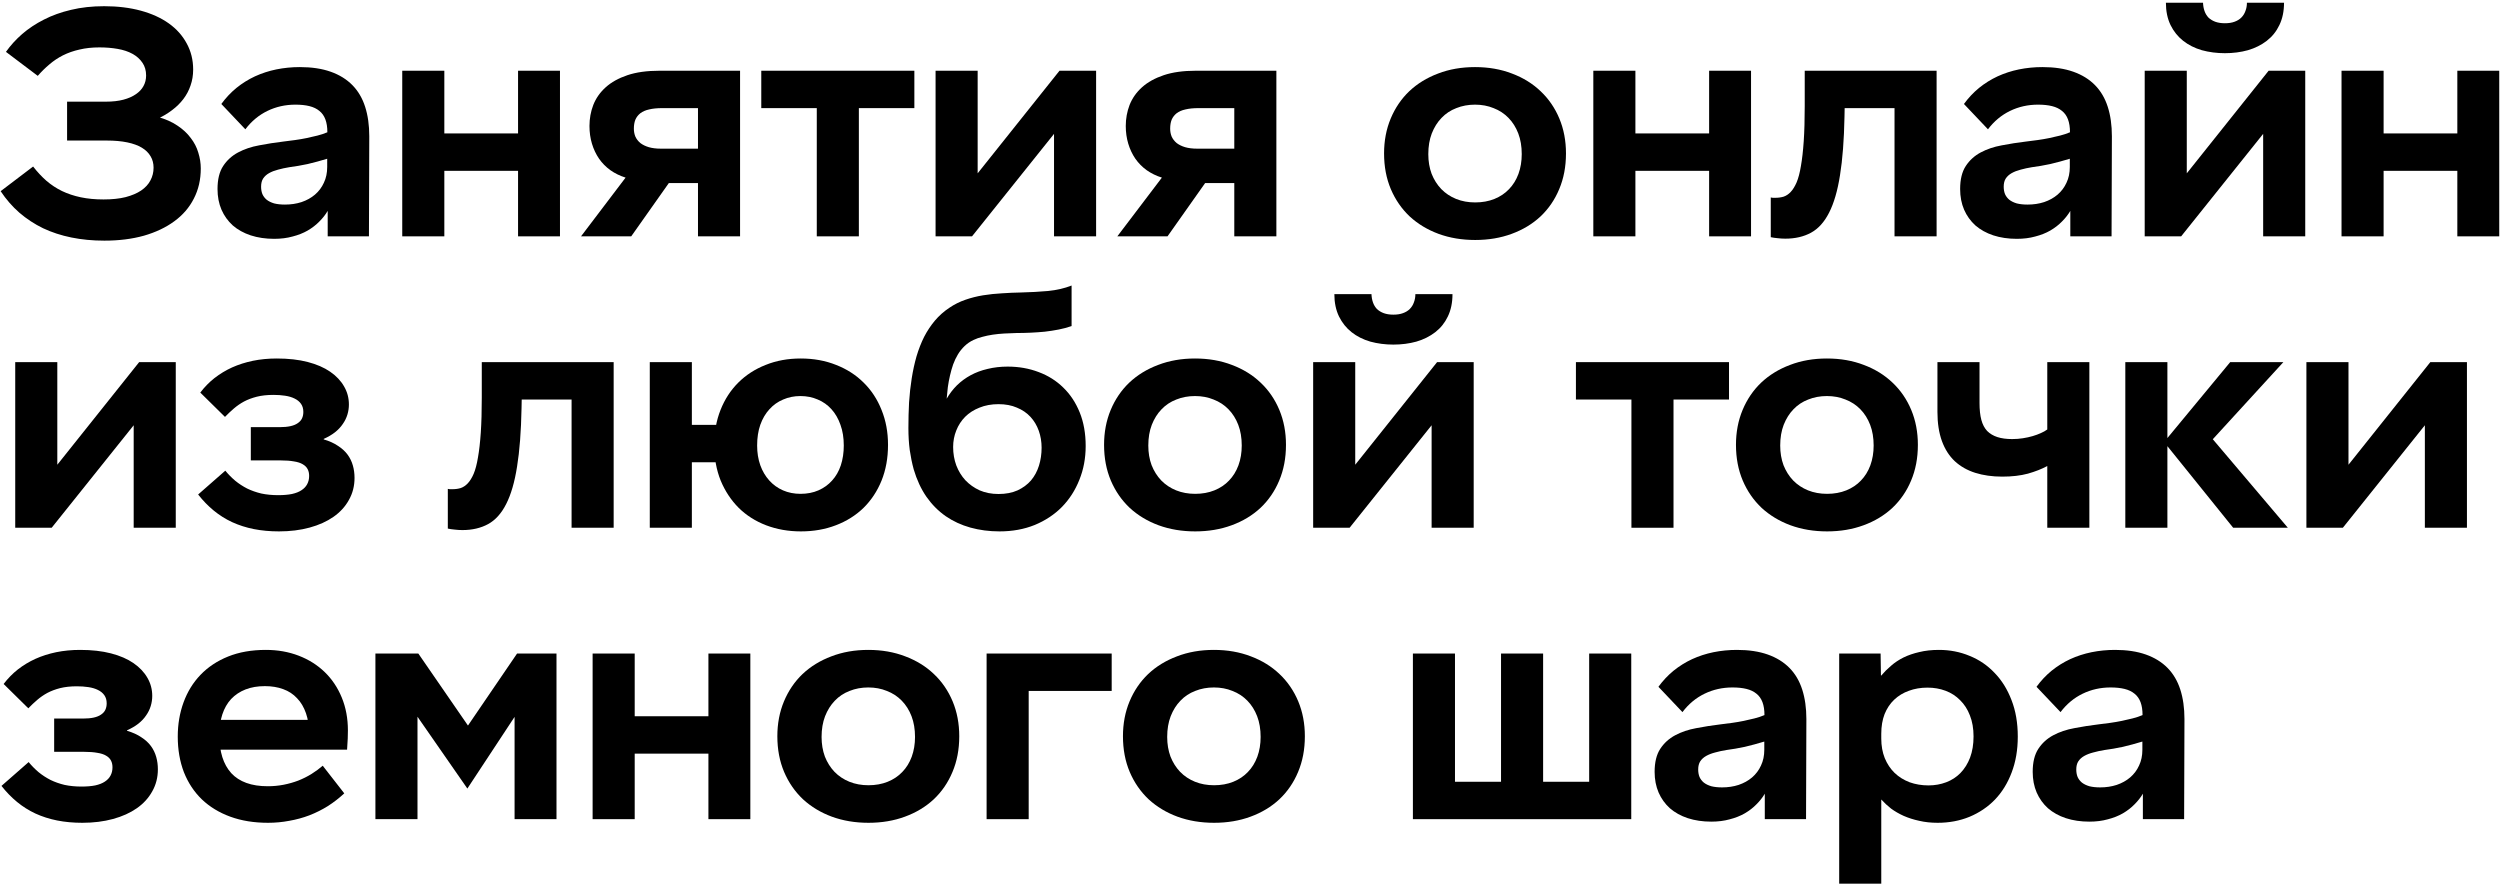 <?xml version="1.0" encoding="UTF-8"?> <svg xmlns="http://www.w3.org/2000/svg" width="723" height="256" viewBox="0 0 723 256" fill="none"><path d="M30.181 69.595C26.795 69.595 23.617 69.292 20.646 68.686C17.676 68.08 14.945 67.187 12.453 66.007C9.962 64.794 7.678 63.295 5.602 61.509C3.557 59.722 1.753 57.649 0.188 55.288L9.578 48.159C10.76 49.69 12.038 51.062 13.411 52.274C14.785 53.454 16.286 54.443 17.915 55.241C19.576 56.038 21.397 56.644 23.377 57.059C25.358 57.474 27.546 57.681 29.941 57.681C32.401 57.681 34.525 57.458 36.314 57.011C38.134 56.533 39.636 55.895 40.817 55.097C42.031 54.268 42.925 53.295 43.501 52.178C44.107 51.062 44.411 49.834 44.411 48.494C44.411 47.25 44.123 46.15 43.548 45.193C42.974 44.204 42.127 43.374 41.009 42.704C39.891 42.035 38.486 41.524 36.793 41.173C35.1 40.822 33.135 40.647 30.899 40.647H19.401V29.402H30.612C32.56 29.402 34.253 29.211 35.691 28.828C37.128 28.445 38.326 27.919 39.284 27.249C40.274 26.579 41.009 25.798 41.488 24.905C41.999 23.98 42.255 22.959 42.255 21.842C42.255 20.407 41.903 19.179 41.201 18.158C40.498 17.105 39.54 16.244 38.326 15.574C37.112 14.904 35.675 14.426 34.014 14.139C32.385 13.852 30.628 13.708 28.743 13.708C26.635 13.708 24.719 13.915 22.994 14.33C21.269 14.713 19.672 15.271 18.203 16.005C16.765 16.739 15.456 17.616 14.274 18.637C13.092 19.625 11.974 20.726 10.92 21.938L1.721 15C3.03 13.15 4.595 11.427 6.416 9.832C8.269 8.237 10.361 6.85 12.693 5.67C15.056 4.457 17.676 3.516 20.55 2.847C23.457 2.145 26.651 1.794 30.133 1.794C34.03 1.794 37.559 2.225 40.722 3.086C43.884 3.947 46.583 5.175 48.819 6.77C51.055 8.365 52.78 10.295 53.993 12.56C55.239 14.825 55.862 17.345 55.862 20.12C55.862 21.779 55.606 23.326 55.095 24.761C54.616 26.165 53.929 27.457 53.035 28.637C52.141 29.817 51.055 30.886 49.777 31.843C48.531 32.8 47.142 33.629 45.609 34.331V33.805C47.813 34.411 49.697 35.24 51.262 36.293C52.859 37.345 54.153 38.542 55.143 39.881C56.165 41.189 56.9 42.609 57.347 44.14C57.826 45.671 58.066 47.202 58.066 48.733C58.066 51.955 57.395 54.858 56.054 57.442C54.744 60.026 52.859 62.211 50.4 63.997C47.972 65.783 45.05 67.171 41.632 68.16C38.214 69.117 34.397 69.595 30.181 69.595Z" fill="black"></path><path d="M79.293 69.069C76.802 69.069 74.534 68.734 72.49 68.064C70.477 67.394 68.752 66.437 67.315 65.193C65.909 63.917 64.823 62.402 64.057 60.648C63.29 58.861 62.907 56.867 62.907 54.666C62.907 51.891 63.45 49.674 64.536 48.016C65.622 46.357 67.059 45.049 68.848 44.092C70.637 43.135 72.665 42.449 74.933 42.035C77.233 41.588 79.581 41.221 81.976 40.934C83.094 40.806 84.212 40.663 85.33 40.503C86.48 40.344 87.598 40.153 88.684 39.929C89.77 39.706 90.808 39.467 91.798 39.211C92.82 38.956 93.779 38.637 94.673 38.255C94.673 36.787 94.481 35.543 94.098 34.522C93.715 33.502 93.14 32.688 92.373 32.082C91.607 31.444 90.648 30.982 89.499 30.694C88.349 30.407 86.991 30.264 85.426 30.264C82.519 30.264 79.82 30.87 77.329 32.082C74.837 33.294 72.713 35.065 70.956 37.393L64.009 30.072C65.287 28.318 66.74 26.771 68.369 25.431C70.03 24.091 71.819 22.975 73.735 22.082C75.684 21.189 77.744 20.519 79.916 20.072C82.12 19.625 84.388 19.402 86.72 19.402C90.137 19.402 93.108 19.849 95.631 20.742C98.155 21.635 100.247 22.927 101.908 24.618C103.569 26.308 104.799 28.398 105.597 30.886C106.396 33.374 106.795 36.213 106.795 39.403C106.795 44.188 106.779 48.989 106.747 53.805C106.715 58.59 106.699 63.439 106.699 68.351H94.769V60.983C94.162 62.035 93.363 63.056 92.373 64.045C91.415 65.034 90.281 65.911 88.972 66.677C87.694 67.41 86.24 67.984 84.611 68.399C83.014 68.846 81.242 69.069 79.293 69.069ZM82.407 59.164C84.132 59.164 85.729 58.925 87.199 58.447C88.7 57.936 89.994 57.218 91.08 56.293C92.198 55.336 93.06 54.188 93.667 52.848C94.306 51.508 94.625 49.993 94.625 48.303V45.91C93.699 46.197 92.757 46.468 91.798 46.724C90.84 46.979 89.898 47.218 88.972 47.441C88.045 47.633 87.135 47.808 86.24 47.968C85.346 48.095 84.5 48.223 83.701 48.35C82.519 48.542 81.417 48.781 80.395 49.068C79.405 49.323 78.543 49.658 77.808 50.073C77.073 50.488 76.498 51.014 76.083 51.652C75.7 52.258 75.508 53.04 75.508 53.997C75.508 54.794 75.636 55.512 75.891 56.15C76.179 56.788 76.594 57.33 77.137 57.777C77.712 58.223 78.431 58.574 79.293 58.829C80.188 59.053 81.226 59.164 82.407 59.164Z" fill="black"></path><path d="M116.331 68.351V20.455H128.501V38.589H149.822V20.455H161.944V68.351H149.822V49.403H128.501V68.351H116.331Z" fill="black"></path><path d="M168.031 68.351L180.92 51.365C179.291 50.855 177.821 50.137 176.512 49.212C175.234 48.287 174.148 47.186 173.254 45.91C172.359 44.602 171.672 43.151 171.193 41.556C170.714 39.961 170.475 38.255 170.475 36.436C170.475 34.299 170.842 32.273 171.577 30.36C172.343 28.414 173.541 26.707 175.17 25.24C176.799 23.772 178.891 22.608 181.447 21.747C184.002 20.885 187.1 20.455 190.742 20.455H214.027V68.351H201.857V52.944H193.425L182.549 68.351H168.031ZM191.125 42.992H201.857V31.269H191.46C190.023 31.269 188.777 31.396 187.723 31.651C186.701 31.875 185.855 32.242 185.184 32.752C184.545 33.262 184.066 33.884 183.746 34.618C183.459 35.352 183.315 36.213 183.315 37.202C183.315 38.031 183.459 38.797 183.746 39.498C184.066 40.2 184.545 40.822 185.184 41.365C185.855 41.875 186.669 42.274 187.627 42.561C188.618 42.848 189.783 42.992 191.125 42.992Z" fill="black"></path><path d="M236.213 68.351V31.269H220.162V20.455H264.433V31.269H248.382V68.351H236.213Z" fill="black"></path><path d="M270.568 68.351V20.455H282.738V56.054L279 54.81L306.406 20.455H316.995V68.351H304.825V32.752L308.563 34.044L281.109 68.351H270.568Z" fill="black"></path><path d="M323.13 68.351L336.018 51.365C334.389 50.855 332.92 50.137 331.61 49.212C330.333 48.287 329.247 47.186 328.352 45.91C327.458 44.602 326.771 43.151 326.292 41.556C325.813 39.961 325.573 38.255 325.573 36.436C325.573 34.299 325.941 32.273 326.675 30.36C327.442 28.414 328.64 26.707 330.269 25.24C331.898 23.772 333.99 22.608 336.545 21.747C339.101 20.885 342.199 20.455 345.84 20.455H369.126V68.351H356.956V52.944H348.524L337.647 68.351H323.13ZM346.224 42.992H356.956V31.269H346.559C345.122 31.269 343.876 31.396 342.822 31.651C341.8 31.875 340.953 32.242 340.283 32.752C339.644 33.262 339.165 33.884 338.845 34.618C338.558 35.352 338.414 36.213 338.414 37.202C338.414 38.031 338.558 38.797 338.845 39.498C339.165 40.2 339.644 40.822 340.283 41.365C340.953 41.875 341.768 42.274 342.726 42.561C343.716 42.848 344.882 42.992 346.224 42.992Z" fill="black"></path><path d="M426.625 69.404C422.792 69.404 419.262 68.814 416.036 67.633C412.842 66.453 410.063 64.778 407.699 62.609C405.368 60.408 403.547 57.777 402.237 54.714C400.928 51.62 400.273 48.175 400.273 44.379C400.273 40.711 400.912 37.345 402.19 34.283C403.467 31.221 405.256 28.589 407.556 26.388C409.888 24.187 412.666 22.48 415.893 21.268C419.119 20.024 422.68 19.402 426.577 19.402C430.474 19.402 434.035 20.024 437.262 21.268C440.488 22.48 443.251 24.187 445.55 26.388C447.882 28.589 449.687 31.221 450.965 34.283C452.242 37.345 452.881 40.711 452.881 44.379C452.881 48.175 452.226 51.62 450.917 54.714C449.639 57.777 447.834 60.408 445.503 62.609C443.171 64.778 440.392 66.453 437.166 67.633C433.972 68.814 430.458 69.404 426.625 69.404ZM426.625 58.542C428.669 58.542 430.522 58.207 432.183 57.537C433.844 56.867 435.249 55.926 436.399 54.714C437.581 53.502 438.491 52.035 439.13 50.312C439.769 48.558 440.088 46.644 440.088 44.571C440.088 42.337 439.753 40.344 439.082 38.589C438.411 36.835 437.469 35.336 436.255 34.092C435.042 32.848 433.604 31.907 431.943 31.269C430.314 30.599 428.526 30.264 426.577 30.264C424.629 30.264 422.824 30.599 421.163 31.269C419.502 31.907 418.081 32.848 416.899 34.092C415.717 35.304 414.775 36.803 414.072 38.589C413.401 40.344 413.066 42.337 413.066 44.571C413.066 46.644 413.385 48.542 414.024 50.264C414.695 51.955 415.621 53.422 416.803 54.666C418.017 55.911 419.454 56.867 421.115 57.537C422.776 58.207 424.613 58.542 426.625 58.542Z" fill="black"></path><path d="M460.789 68.351V20.455H472.958V38.589H494.279V20.455H506.401V68.351H494.279V49.403H472.958V68.351H460.789Z" fill="black"></path><path d="M516.321 69.021C515.555 69.021 514.788 68.973 514.021 68.877C513.287 68.814 512.648 68.718 512.105 68.59V57.107C512.297 57.139 512.488 57.171 512.68 57.203C512.903 57.203 513.159 57.203 513.446 57.203C514.309 57.203 515.107 57.091 515.842 56.867C516.577 56.612 517.247 56.166 517.854 55.528C518.493 54.858 519.068 53.933 519.579 52.753C520.09 51.54 520.506 49.961 520.825 48.016C521.176 46.038 521.448 43.645 521.639 40.838C521.831 37.999 521.927 34.618 521.927 30.694V20.455H560.065V68.351H547.896V31.269H533.474L533.426 33.757C533.298 40.487 532.867 46.118 532.132 50.647C531.43 55.145 530.376 58.766 528.97 61.509C527.597 64.22 525.856 66.15 523.748 67.299C521.639 68.447 519.164 69.021 516.321 69.021Z" fill="black"></path><path d="M583.257 69.069C580.766 69.069 578.498 68.734 576.453 68.064C574.441 67.394 572.716 66.437 571.279 65.193C569.873 63.917 568.787 62.402 568.021 60.648C567.254 58.861 566.871 56.867 566.871 54.666C566.871 51.891 567.414 49.674 568.5 48.016C569.586 46.357 571.023 45.049 572.812 44.092C574.601 43.135 576.629 42.449 578.897 42.035C581.197 41.588 583.544 41.221 585.94 40.934C587.058 40.806 588.176 40.663 589.294 40.503C590.444 40.344 591.562 40.153 592.648 39.929C593.734 39.706 594.772 39.467 595.762 39.211C596.784 38.956 597.743 38.637 598.637 38.255C598.637 36.787 598.445 35.543 598.062 34.522C597.679 33.502 597.104 32.688 596.337 32.082C595.571 31.444 594.612 30.982 593.462 30.694C592.312 30.407 590.955 30.264 589.39 30.264C586.483 30.264 583.784 30.87 581.293 32.082C578.801 33.294 576.677 35.065 574.92 37.393L567.973 30.072C569.251 28.318 570.704 26.771 572.333 25.431C573.994 24.091 575.783 22.975 577.699 22.082C579.648 21.189 581.708 20.519 583.88 20.072C586.084 19.625 588.352 19.402 590.683 19.402C594.101 19.402 597.072 19.849 599.595 20.742C602.119 21.635 604.211 22.927 605.872 24.618C607.533 26.308 608.763 28.398 609.561 30.886C610.36 33.374 610.759 36.213 610.759 39.403C610.759 44.188 610.743 48.989 610.711 53.805C610.679 58.59 610.663 63.439 610.663 68.351H598.733V60.983C598.126 62.035 597.327 63.056 596.337 64.045C595.379 65.034 594.245 65.911 592.935 66.677C591.658 67.41 590.204 67.984 588.575 68.399C586.978 68.846 585.205 69.069 583.257 69.069ZM586.371 59.164C588.096 59.164 589.693 58.925 591.163 58.447C592.664 57.936 593.958 57.218 595.044 56.293C596.161 55.336 597.024 54.188 597.631 52.848C598.27 51.508 598.589 49.993 598.589 48.303V45.91C597.663 46.197 596.72 46.468 595.762 46.724C594.804 46.979 593.862 47.218 592.935 47.441C592.009 47.633 591.099 47.808 590.204 47.968C589.31 48.095 588.464 48.223 587.665 48.35C586.483 48.542 585.381 48.781 584.359 49.068C583.369 49.323 582.506 49.658 581.772 50.073C581.037 50.488 580.462 51.014 580.047 51.652C579.664 52.258 579.472 53.04 579.472 53.997C579.472 54.794 579.6 55.512 579.855 56.15C580.143 56.788 580.558 57.33 581.101 57.777C581.676 58.223 582.395 58.574 583.257 58.829C584.151 59.053 585.19 59.164 586.371 59.164Z" fill="black"></path><path d="M620.247 68.351V20.455H632.417V56.054L628.68 54.81L656.086 20.455H666.675V68.351H654.505V32.752L658.242 34.044L630.788 68.351H620.247ZM643.437 15.383C641.105 15.383 638.885 15.096 636.777 14.522C634.701 13.915 632.896 13.006 631.363 11.794C629.83 10.582 628.616 9.067 627.722 7.249C626.827 5.398 626.38 3.245 626.38 0.789H637.113C637.145 1.65 637.288 2.448 637.544 3.181C637.799 3.915 638.183 4.553 638.694 5.095C639.237 5.606 639.892 6.005 640.658 6.292C641.457 6.579 642.383 6.722 643.437 6.722C644.523 6.722 645.449 6.579 646.216 6.292C647.015 6.005 647.669 5.606 648.18 5.095C648.724 4.553 649.123 3.915 649.378 3.181C649.666 2.448 649.81 1.65 649.81 0.789H660.542C660.542 3.245 660.095 5.398 659.2 7.249C658.338 9.067 657.124 10.582 655.559 11.794C653.994 13.006 652.173 13.915 650.097 14.522C648.021 15.096 645.801 15.383 643.437 15.383Z" fill="black"></path><path d="M677.17 68.351V20.455H689.339V38.589H710.66V20.455H722.782V68.351H710.66V49.403H689.339V68.351H677.17Z" fill="black"></path><path d="M4.404 152.626V104.729H16.574V140.329L12.836 139.085L40.242 104.729H50.831V152.626H38.661V117.027L42.398 118.318L14.945 152.626H4.404Z" fill="black"></path><path d="M80.683 153.679C78.095 153.679 75.668 153.455 73.4 153.009C71.164 152.562 69.072 151.892 67.123 150.999C65.207 150.106 63.434 148.989 61.805 147.65C60.176 146.31 58.675 144.763 57.301 143.008L65.159 136.118C66.021 137.171 66.98 138.144 68.034 139.037C69.088 139.898 70.238 140.648 71.483 141.286C72.729 141.892 74.087 142.37 75.556 142.721C77.057 143.04 78.686 143.2 80.443 143.2C81.976 143.2 83.302 143.088 84.42 142.865C85.57 142.61 86.496 142.243 87.199 141.764C87.933 141.286 88.476 140.712 88.828 140.042C89.211 139.34 89.403 138.542 89.403 137.649C89.403 136.884 89.259 136.23 88.972 135.687C88.684 135.113 88.205 134.635 87.534 134.252C86.895 133.869 86.049 133.598 84.995 133.439C83.973 133.247 82.695 133.151 81.162 133.151H72.537V123.534H80.826C82.072 123.534 83.126 123.438 83.989 123.247C84.851 123.055 85.554 122.768 86.097 122.386C86.672 122.003 87.087 121.54 87.342 120.998C87.598 120.456 87.726 119.834 87.726 119.132C87.726 118.207 87.502 117.425 87.055 116.787C86.608 116.149 85.985 115.639 85.186 115.256C84.42 114.873 83.509 114.602 82.455 114.443C81.401 114.283 80.283 114.203 79.102 114.203C77.281 114.203 75.668 114.379 74.262 114.73C72.889 115.081 71.659 115.543 70.573 116.117C69.519 116.692 68.545 117.361 67.65 118.127C66.756 118.893 65.894 119.706 65.063 120.567L57.924 113.534C59.138 111.939 60.511 110.535 62.045 109.323C63.61 108.111 65.303 107.09 67.123 106.261C68.976 105.431 70.972 104.793 73.112 104.347C75.284 103.9 77.6 103.677 80.06 103.677C83.414 103.677 86.384 104.012 88.972 104.682C91.559 105.352 93.731 106.293 95.488 107.505C97.244 108.717 98.586 110.136 99.512 111.763C100.439 113.358 100.902 115.097 100.902 116.979C100.902 117.968 100.758 118.94 100.47 119.897C100.183 120.854 99.736 121.764 99.129 122.625C98.554 123.486 97.803 124.284 96.877 125.017C95.983 125.719 94.897 126.357 93.619 126.931V127.075C95.248 127.553 96.621 128.175 97.74 128.941C98.889 129.674 99.816 130.52 100.518 131.477C101.221 132.434 101.732 133.486 102.052 134.635C102.371 135.751 102.531 136.947 102.531 138.223C102.531 140.552 101.988 142.673 100.902 144.587C99.848 146.501 98.362 148.128 96.446 149.468C94.529 150.808 92.23 151.844 89.546 152.578C86.863 153.312 83.909 153.679 80.683 153.679Z" fill="black"></path><path d="M133.726 153.296C132.959 153.296 132.192 153.248 131.426 153.152C130.691 153.088 130.052 152.993 129.509 152.865V141.381C129.701 141.413 129.893 141.445 130.084 141.477C130.308 141.477 130.563 141.477 130.851 141.477C131.713 141.477 132.512 141.365 133.247 141.142C133.981 140.887 134.652 140.44 135.259 139.802C135.898 139.133 136.473 138.207 136.984 137.027C137.495 135.815 137.91 134.236 138.229 132.29C138.581 130.312 138.852 127.92 139.044 125.113C139.236 122.274 139.331 118.893 139.331 114.969V104.729H177.47V152.626H165.3V115.543H150.878L150.83 118.031C150.703 124.762 150.271 130.392 149.537 134.922C148.834 139.42 147.78 143.04 146.375 145.784C145.001 148.495 143.26 150.425 141.152 151.573C139.044 152.722 136.568 153.296 133.726 153.296Z" fill="black"></path><path d="M231.613 153.679C228.004 153.679 224.65 153.088 221.551 151.908C218.485 150.728 215.85 149.053 213.646 146.884C211.442 144.683 209.701 142.051 208.423 138.989C207.178 135.895 206.555 132.45 206.555 128.654C206.555 124.985 207.162 121.62 208.375 118.558C209.589 115.495 211.298 112.864 213.502 110.663C215.706 108.462 218.341 106.755 221.408 105.543C224.474 104.299 227.86 103.677 231.565 103.677C235.302 103.677 238.72 104.299 241.818 105.543C244.917 106.755 247.568 108.462 249.772 110.663C252.008 112.864 253.733 115.495 254.946 118.558C256.192 121.62 256.815 124.985 256.815 128.654C256.815 132.45 256.192 135.895 254.946 138.989C253.701 142.051 251.96 144.683 249.724 146.884C247.488 149.053 244.821 150.728 241.723 151.908C238.656 153.088 235.286 153.679 231.613 153.679ZM187.917 152.626V104.729H200.087V122.864H214.269V133.678H200.087V152.626H187.917ZM231.517 142.817C233.434 142.817 235.159 142.482 236.692 141.812C238.225 141.142 239.535 140.201 240.621 138.989C241.739 137.777 242.585 136.309 243.16 134.587C243.735 132.833 244.022 130.919 244.022 128.845C244.022 126.612 243.703 124.619 243.064 122.864C242.457 121.11 241.595 119.61 240.477 118.366C239.359 117.122 238.033 116.181 236.5 115.543C234.967 114.873 233.29 114.538 231.469 114.538C229.681 114.538 228.02 114.873 226.486 115.543C224.953 116.181 223.628 117.122 222.51 118.366C221.392 119.578 220.513 121.078 219.874 122.864C219.268 124.619 218.964 126.612 218.964 128.845C218.964 130.919 219.268 132.817 219.874 134.539C220.481 136.23 221.344 137.697 222.462 138.941C223.58 140.185 224.905 141.142 226.438 141.812C227.972 142.482 229.665 142.817 231.517 142.817Z" fill="black"></path><path d="M289.062 153.679C286.092 153.679 283.281 153.312 280.63 152.578C278.01 151.844 275.631 150.744 273.491 149.276C271.35 147.777 269.498 145.911 267.933 143.678C266.368 141.413 265.138 138.766 264.243 135.735C263.764 133.981 263.381 132.115 263.094 130.137C262.838 128.159 262.71 126.054 262.71 123.821C262.71 121.269 262.774 118.781 262.902 116.357C263.062 113.932 263.317 111.62 263.668 109.419C264.02 107.186 264.483 105.064 265.058 103.055C265.665 101.013 266.399 99.131 267.262 97.409C268.156 95.686 269.194 94.123 270.376 92.719C271.59 91.284 272.995 90.04 274.593 88.987C275.998 88.03 277.531 87.265 279.192 86.691C280.853 86.116 282.562 85.686 284.319 85.399C286.108 85.112 287.928 84.92 289.781 84.825C291.633 84.697 293.47 84.617 295.291 84.585C298.006 84.521 300.609 84.378 303.101 84.155C305.624 83.899 307.892 83.373 309.904 82.576V94.299C308.722 94.713 307.477 95.048 306.167 95.303C304.857 95.558 303.516 95.766 302.142 95.925C300.801 96.053 299.443 96.149 298.07 96.212C296.696 96.276 295.339 96.308 293.997 96.308C292.815 96.34 291.633 96.388 290.452 96.452C289.302 96.516 288.184 96.627 287.098 96.787C286.044 96.946 285.053 97.153 284.127 97.409C283.201 97.632 282.338 97.935 281.54 98.318C280.582 98.764 279.719 99.355 278.953 100.088C278.218 100.79 277.579 101.587 277.036 102.481C276.493 103.374 276.03 104.347 275.647 105.399C275.295 106.42 274.992 107.489 274.736 108.605C274.481 109.69 274.273 110.806 274.113 111.955C273.986 113.071 273.874 114.188 273.778 115.304C274.609 113.869 275.599 112.577 276.749 111.428C277.93 110.28 279.256 109.307 280.725 108.51C282.195 107.712 283.824 107.106 285.612 106.691C287.433 106.245 289.366 106.021 291.41 106.021C294.636 106.021 297.623 106.548 300.37 107.6C303.117 108.621 305.496 110.12 307.508 112.098C309.521 114.044 311.102 116.436 312.252 119.275C313.402 122.114 313.977 125.352 313.977 128.989C313.977 132.498 313.37 135.751 312.156 138.75C310.974 141.748 309.297 144.364 307.125 146.597C304.953 148.798 302.334 150.536 299.268 151.812C296.201 153.056 292.799 153.679 289.062 153.679ZM288.775 142.865C290.883 142.865 292.719 142.514 294.285 141.812C295.85 141.078 297.143 140.121 298.166 138.941C299.188 137.729 299.954 136.309 300.465 134.683C300.976 133.056 301.232 131.317 301.232 129.467C301.232 127.745 300.96 126.118 300.417 124.587C299.874 123.055 299.076 121.716 298.022 120.567C296.968 119.419 295.658 118.526 294.093 117.888C292.56 117.218 290.787 116.883 288.775 116.883C286.73 116.883 284.894 117.218 283.265 117.888C281.636 118.526 280.262 119.403 279.144 120.519C278.026 121.636 277.164 122.96 276.557 124.491C275.95 125.99 275.647 127.585 275.647 129.276C275.647 131.158 275.95 132.928 276.557 134.587C277.196 136.246 278.074 137.681 279.192 138.893C280.342 140.105 281.716 141.078 283.313 141.812C284.942 142.514 286.762 142.865 288.775 142.865Z" fill="black"></path><path d="M345.649 153.679C341.816 153.679 338.286 153.088 335.06 151.908C331.866 150.728 329.087 149.053 326.723 146.884C324.392 144.683 322.571 142.051 321.261 138.989C319.952 135.895 319.297 132.45 319.297 128.654C319.297 124.985 319.936 121.62 321.213 118.558C322.491 115.495 324.28 112.864 326.58 110.663C328.911 108.462 331.69 106.755 334.916 105.543C338.143 104.299 341.704 103.677 345.601 103.677C349.498 103.677 353.059 104.299 356.285 105.543C359.512 106.755 362.275 108.462 364.574 110.663C366.906 112.864 368.711 115.495 369.988 118.558C371.266 121.62 371.905 124.985 371.905 128.654C371.905 132.45 371.25 135.895 369.941 138.989C368.663 142.051 366.858 144.683 364.526 146.884C362.195 149.053 359.416 150.728 356.19 151.908C352.995 153.088 349.482 153.679 345.649 153.679ZM345.649 142.817C347.693 142.817 349.546 142.482 351.207 141.812C352.868 141.142 354.273 140.201 355.423 138.989C356.605 137.777 357.515 136.309 358.154 134.587C358.793 132.833 359.112 130.919 359.112 128.845C359.112 126.612 358.777 124.619 358.106 122.864C357.435 121.11 356.493 119.61 355.279 118.366C354.065 117.122 352.628 116.181 350.967 115.543C349.338 114.873 347.549 114.538 345.601 114.538C343.652 114.538 341.848 114.873 340.187 115.543C338.526 116.181 337.104 117.122 335.923 118.366C334.741 119.578 333.798 121.078 333.096 122.864C332.425 124.619 332.09 126.612 332.09 128.845C332.09 130.919 332.409 132.817 333.048 134.539C333.719 136.23 334.645 137.697 335.827 138.941C337.041 140.185 338.478 141.142 340.139 141.812C341.8 142.482 343.637 142.817 345.649 142.817Z" fill="black"></path><path d="M379.765 152.626V104.729H391.934V140.329L388.197 139.085L415.603 104.729H426.192V152.626H414.022V117.027L417.759 118.318L390.305 152.626H379.765ZM402.954 99.657C400.622 99.657 398.403 99.37 396.294 98.796C394.218 98.19 392.413 97.281 390.88 96.069C389.347 94.857 388.133 93.341 387.239 91.523C386.345 89.673 385.897 87.52 385.897 85.064H396.63C396.662 85.925 396.805 86.722 397.061 87.456C397.317 88.19 397.7 88.828 398.211 89.37C398.754 89.88 399.409 90.279 400.175 90.566C400.974 90.853 401.9 90.997 402.954 90.997C404.04 90.997 404.967 90.853 405.733 90.566C406.532 90.279 407.187 89.88 407.698 89.37C408.241 88.828 408.64 88.19 408.895 87.456C409.183 86.722 409.327 85.925 409.327 85.064H420.059C420.059 87.52 419.612 89.673 418.717 91.523C417.855 93.341 416.641 94.857 415.076 96.069C413.511 97.281 411.69 98.19 409.614 98.796C407.538 99.37 405.318 99.657 402.954 99.657Z" fill="black"></path><path d="M471.808 152.626V115.543H455.758V104.729H500.029V115.543H483.978V152.626H471.808Z" fill="black"></path><path d="M528.395 153.679C524.562 153.679 521.033 153.088 517.806 151.908C514.612 150.728 511.833 149.053 509.47 146.884C507.138 144.683 505.317 142.051 504.008 138.989C502.698 135.895 502.043 132.45 502.043 128.654C502.043 124.985 502.682 121.62 503.96 118.558C505.237 115.495 507.026 112.864 509.326 110.663C511.658 108.462 514.437 106.755 517.663 105.543C520.889 104.299 524.45 103.677 528.347 103.677C532.244 103.677 535.806 104.299 539.032 105.543C542.258 106.755 545.021 108.462 547.321 110.663C549.652 112.864 551.457 115.495 552.735 118.558C554.012 121.62 554.651 124.985 554.651 128.654C554.651 132.45 553.996 135.895 552.687 138.989C551.409 142.051 549.604 144.683 547.273 146.884C544.941 149.053 542.162 150.728 538.936 151.908C535.742 153.088 532.228 153.679 528.395 153.679ZM528.395 142.817C530.439 142.817 532.292 142.482 533.953 141.812C535.614 141.142 537.019 140.201 538.169 138.989C539.351 137.777 540.262 136.309 540.9 134.587C541.539 132.833 541.859 130.919 541.859 128.845C541.859 126.612 541.523 124.619 540.852 122.864C540.182 121.11 539.239 119.61 538.026 118.366C536.812 117.122 535.374 116.181 533.713 115.543C532.084 114.873 530.296 114.538 528.347 114.538C526.399 114.538 524.594 114.873 522.933 115.543C521.272 116.181 519.851 117.122 518.669 118.366C517.487 119.578 516.545 121.078 515.842 122.864C515.171 124.619 514.836 126.612 514.836 128.845C514.836 130.919 515.155 132.817 515.794 134.539C516.465 136.23 517.391 137.697 518.573 138.941C519.787 140.185 521.224 141.142 522.885 141.812C524.546 142.482 526.383 142.817 528.395 142.817Z" fill="black"></path><path d="M592.073 152.626V134.778C590.476 135.64 588.607 136.373 586.467 136.979C584.327 137.554 581.852 137.841 579.041 137.841C576.166 137.841 573.563 137.474 571.231 136.74C568.931 136.006 566.967 134.89 565.338 133.391C563.709 131.86 562.463 129.914 561.601 127.553C560.738 125.161 560.307 122.354 560.307 119.132V104.729H572.477V116.548C572.477 118.462 572.652 120.089 573.004 121.429C573.355 122.736 573.914 123.805 574.681 124.634C575.479 125.432 576.469 126.022 577.651 126.405C578.833 126.788 580.255 126.979 581.915 126.979C583.001 126.979 584.04 126.899 585.03 126.74C586.052 126.58 586.994 126.373 587.857 126.118C588.719 125.863 589.502 125.575 590.204 125.256C590.939 124.938 591.562 124.587 592.073 124.204V104.729H604.243V152.626H592.073Z" fill="black"></path><path d="M645.833 152.626L625.853 127.84L644.97 104.729H660.35L639.94 127.027L661.644 152.626H645.833ZM614.642 152.626V104.729H626.811V152.626H614.642Z" fill="black"></path><path d="M667.012 152.626V104.729H679.182V140.329L675.445 139.085L702.851 104.729H713.439V152.626H701.27V117.027L705.007 118.318L677.553 152.626H667.012Z" fill="black"></path><path d="M23.808 237.953C21.221 237.953 18.794 237.73 16.526 237.283C14.29 236.837 12.198 236.167 10.249 235.274C8.333 234.38 6.56 233.264 4.931 231.924C3.302 230.585 1.801 229.037 0.427 227.283L8.285 220.393C9.147 221.445 10.105 222.418 11.159 223.312C12.214 224.173 13.364 224.922 14.609 225.56C15.855 226.166 17.212 226.645 18.682 226.996C20.183 227.315 21.812 227.474 23.569 227.474C25.102 227.474 26.428 227.363 27.546 227.139C28.695 226.884 29.622 226.517 30.325 226.039C31.059 225.56 31.602 224.986 31.954 224.316C32.337 223.615 32.529 222.817 32.529 221.924C32.529 221.158 32.385 220.504 32.097 219.962C31.81 219.388 31.331 218.909 30.66 218.527C30.021 218.144 29.175 217.873 28.12 217.713C27.098 217.522 25.821 217.426 24.288 217.426H15.663V207.809H23.952C25.198 207.809 26.252 207.713 27.114 207.522C27.977 207.33 28.68 207.043 29.223 206.66C29.797 206.277 30.213 205.815 30.468 205.273C30.724 204.73 30.852 204.108 30.852 203.407C30.852 202.481 30.628 201.7 30.181 201.062C29.734 200.424 29.111 199.914 28.312 199.531C27.546 199.148 26.635 198.877 25.581 198.717C24.527 198.558 23.409 198.478 22.227 198.478C20.407 198.478 18.794 198.654 17.388 199.004C16.015 199.355 14.785 199.818 13.699 200.392C12.645 200.966 11.671 201.636 10.776 202.402C9.882 203.167 9.019 203.981 8.189 204.842L1.05 197.808C2.264 196.213 3.637 194.81 5.17 193.598C6.736 192.385 8.428 191.365 10.249 190.535C12.102 189.706 14.098 189.068 16.238 188.621C18.41 188.175 20.726 187.951 23.186 187.951C26.539 187.951 29.51 188.286 32.097 188.956C34.685 189.626 36.857 190.567 38.613 191.779C40.37 192.992 41.712 194.411 42.638 196.038C43.564 197.633 44.028 199.371 44.028 201.253C44.028 202.242 43.884 203.215 43.596 204.172C43.309 205.129 42.862 206.038 42.255 206.899C41.68 207.761 40.929 208.558 40.003 209.292C39.108 209.994 38.023 210.632 36.745 211.206V211.349C38.374 211.828 39.747 212.45 40.865 213.215C42.015 213.949 42.941 214.794 43.644 215.751C44.347 216.708 44.858 217.761 45.177 218.909C45.497 220.026 45.657 221.222 45.657 222.498C45.657 224.827 45.114 226.948 44.028 228.862C42.974 230.776 41.488 232.403 39.572 233.743C37.655 235.082 35.355 236.119 32.672 236.853C29.989 237.586 27.035 237.953 23.808 237.953Z" fill="black"></path><path d="M77.52 237.953C73.464 237.953 69.822 237.363 66.596 236.183C63.37 235.003 60.623 233.328 58.355 231.159C56.119 228.99 54.395 226.374 53.181 223.312C51.999 220.217 51.408 216.788 51.408 213.024C51.408 209.483 51.967 206.182 53.085 203.119C54.203 200.057 55.832 197.41 57.972 195.177C60.144 192.912 62.811 191.141 65.973 189.865C69.136 188.589 72.777 187.951 76.897 187.951C80.315 187.951 83.478 188.51 86.384 189.626C89.291 190.743 91.798 192.322 93.906 194.363C96.015 196.405 97.66 198.861 98.841 201.732C100.023 204.603 100.614 207.777 100.614 211.254C100.614 211.86 100.598 212.641 100.566 213.598C100.534 214.555 100.47 215.624 100.375 216.804H59.122V208.191H94.721L89.403 212.402C89.403 210.073 89.099 208.032 88.492 206.277C87.885 204.523 87.023 203.072 85.905 201.923C84.819 200.743 83.478 199.866 81.88 199.292C80.315 198.717 78.558 198.43 76.61 198.43C74.502 198.43 72.633 198.749 71.004 199.387C69.375 200.025 67.986 200.95 66.836 202.162C65.718 203.375 64.871 204.858 64.296 206.612C63.721 208.367 63.434 210.361 63.434 212.593C63.434 214.986 63.721 217.107 64.296 218.957C64.871 220.776 65.734 222.323 66.884 223.599C68.034 224.843 69.487 225.784 71.244 226.422C73.001 227.06 75.061 227.379 77.424 227.379C79.022 227.379 80.555 227.235 82.024 226.948C83.493 226.661 84.899 226.262 86.24 225.752C87.614 225.21 88.892 224.572 90.073 223.838C91.255 223.104 92.341 222.307 93.332 221.445L99.56 229.436C98.091 230.808 96.51 232.036 94.817 233.12C93.124 234.173 91.335 235.066 89.451 235.8C87.598 236.502 85.665 237.028 83.653 237.379C81.641 237.762 79.597 237.953 77.52 237.953Z" fill="black"></path><path d="M108.57 236.901V189.004H120.979L138.659 214.651H132.047L149.535 189.004H160.938V236.901H148.816V202.45H152.026L135.161 228.049L117.386 202.45H120.739V236.901H108.57Z" fill="black"></path><path d="M171.385 236.901V189.004H183.555V207.139H204.876V189.004H216.998V236.901H204.876V217.952H183.555V236.901H171.385Z" fill="black"></path><path d="M251.161 237.953C247.328 237.953 243.799 237.363 240.573 236.183C237.379 235.003 234.6 233.328 232.236 231.159C229.904 228.958 228.083 226.326 226.774 223.264C225.464 220.169 224.809 216.724 224.809 212.928C224.809 209.26 225.448 205.895 226.726 202.832C228.004 199.77 229.792 197.138 232.092 194.937C234.424 192.736 237.203 191.03 240.429 189.818C243.655 188.573 247.217 187.951 251.113 187.951C255.01 187.951 258.572 188.573 261.798 189.818C265.024 191.03 267.787 192.736 270.087 194.937C272.419 197.138 274.223 199.77 275.501 202.832C276.779 205.895 277.417 209.26 277.417 212.928C277.417 216.724 276.763 220.169 275.453 223.264C274.175 226.326 272.371 228.958 270.039 231.159C267.707 233.328 264.928 235.003 261.702 236.183C258.508 237.363 254.994 237.953 251.161 237.953ZM251.161 227.092C253.206 227.092 255.058 226.757 256.719 226.087C258.38 225.417 259.786 224.476 260.936 223.264C262.117 222.052 263.028 220.584 263.667 218.862C264.305 217.107 264.625 215.193 264.625 213.12C264.625 210.887 264.289 208.893 263.619 207.139C262.948 205.384 262.006 203.885 260.792 202.641C259.578 201.397 258.141 200.456 256.48 199.818C254.851 199.148 253.062 198.813 251.113 198.813C249.165 198.813 247.36 199.148 245.699 199.818C244.038 200.456 242.617 201.397 241.435 202.641C240.253 203.853 239.311 205.352 238.608 207.139C237.937 208.893 237.602 210.887 237.602 213.12C237.602 215.193 237.922 217.091 238.56 218.814C239.231 220.504 240.157 221.972 241.339 223.216C242.553 224.46 243.99 225.417 245.651 226.087C247.312 226.757 249.149 227.092 251.161 227.092Z" fill="black"></path><path d="M285.325 236.901V189.004H321.499V199.818H297.495V236.901H285.325Z" fill="black"></path><path d="M351.111 237.953C347.278 237.953 343.748 237.363 340.522 236.183C337.328 235.003 334.549 233.328 332.185 231.159C329.854 228.958 328.033 226.326 326.723 223.264C325.414 220.169 324.759 216.724 324.759 212.928C324.759 209.26 325.398 205.895 326.675 202.832C327.953 199.77 329.742 197.138 332.042 194.937C334.373 192.736 337.152 191.03 340.378 189.818C343.605 188.573 347.166 187.951 351.063 187.951C354.96 187.951 358.521 188.573 361.747 189.818C364.974 191.03 367.737 192.736 370.036 194.937C372.368 197.138 374.173 199.77 375.45 202.832C376.728 205.895 377.367 209.26 377.367 212.928C377.367 216.724 376.712 220.169 375.403 223.264C374.125 226.326 372.32 228.958 369.988 231.159C367.657 233.328 364.878 235.003 361.652 236.183C358.457 237.363 354.944 237.953 351.111 237.953ZM351.111 227.092C353.155 227.092 355.008 226.757 356.669 226.087C358.33 225.417 359.735 224.476 360.885 223.264C362.067 222.052 362.977 220.584 363.616 218.862C364.255 217.107 364.574 215.193 364.574 213.12C364.574 210.887 364.239 208.893 363.568 207.139C362.897 205.384 361.955 203.885 360.741 202.641C359.528 201.397 358.09 200.456 356.429 199.818C354.8 199.148 353.011 198.813 351.063 198.813C349.115 198.813 347.31 199.148 345.649 199.818C343.988 200.456 342.566 201.397 341.385 202.641C340.203 203.853 339.26 205.352 338.558 207.139C337.887 208.893 337.552 210.887 337.552 213.12C337.552 215.193 337.871 217.091 338.51 218.814C339.181 220.504 340.107 221.972 341.289 223.216C342.503 224.46 343.94 225.417 345.601 226.087C347.262 226.757 349.099 227.092 351.111 227.092Z" fill="black"></path><path d="M408.61 236.901V189.004H420.78V226.087H434.099V189.004H446.269V226.087H459.589V189.004H471.759V236.901H408.61Z" fill="black"></path><path d="M494.902 237.618C492.411 237.618 490.143 237.283 488.099 236.613C486.086 235.944 484.362 234.987 482.924 233.743C481.519 232.467 480.433 230.951 479.666 229.197C478.9 227.411 478.516 225.417 478.516 223.216C478.516 220.441 479.059 218.224 480.145 216.565C481.231 214.906 482.669 213.598 484.457 212.641C486.246 211.684 488.274 210.999 490.542 210.584C492.842 210.137 495.19 209.77 497.585 209.483C498.703 209.356 499.821 209.212 500.939 209.053C502.089 208.893 503.207 208.702 504.293 208.478C505.379 208.255 506.417 208.016 507.408 207.761C508.43 207.506 509.388 207.187 510.282 206.804C510.282 205.336 510.091 204.092 509.707 203.072C509.324 202.051 508.749 201.237 507.982 200.631C507.216 199.993 506.258 199.531 505.108 199.244C503.958 198.957 502.6 198.813 501.035 198.813C498.128 198.813 495.429 199.419 492.938 200.631C490.446 201.843 488.322 203.614 486.566 205.943L479.618 198.622C480.896 196.867 482.349 195.32 483.978 193.98C485.639 192.641 487.428 191.524 489.344 190.631C491.293 189.738 493.353 189.068 495.525 188.621C497.729 188.175 499.997 187.951 502.329 187.951C505.747 187.951 508.717 188.398 511.241 189.291C513.764 190.184 515.856 191.476 517.517 193.167C519.178 194.858 520.408 196.947 521.206 199.435C522.005 201.923 522.404 204.762 522.404 207.952C522.404 212.737 522.388 217.538 522.356 222.355C522.324 227.139 522.308 231.988 522.308 236.901H510.378V229.532C509.771 230.585 508.973 231.605 507.982 232.594C507.024 233.583 505.89 234.46 504.581 235.226C503.303 235.959 501.85 236.534 500.221 236.948C498.624 237.395 496.851 237.618 494.902 237.618ZM498.017 227.714C499.742 227.714 501.339 227.474 502.808 226.996C504.309 226.485 505.603 225.768 506.689 224.843C507.807 223.886 508.669 222.737 509.276 221.398C509.915 220.058 510.234 218.543 510.234 216.852V214.46C509.308 214.747 508.366 215.018 507.408 215.273C506.449 215.528 505.507 215.767 504.581 215.991C503.654 216.182 502.744 216.358 501.85 216.517C500.955 216.645 500.109 216.772 499.31 216.9C498.128 217.091 497.026 217.33 496.004 217.618C495.014 217.873 494.152 218.208 493.417 218.622C492.682 219.037 492.107 219.563 491.692 220.201C491.309 220.807 491.117 221.589 491.117 222.546C491.117 223.343 491.245 224.061 491.501 224.699C491.788 225.337 492.203 225.879 492.746 226.326C493.321 226.773 494.04 227.123 494.902 227.379C495.797 227.602 496.835 227.714 498.017 227.714Z" fill="black"></path><path d="M531.893 255.561V189.004H543.871L543.967 195.368H544.063C544.893 194.379 545.835 193.438 546.889 192.545C547.943 191.62 549.141 190.822 550.483 190.152C551.856 189.483 553.39 188.956 555.082 188.573C556.775 188.159 558.66 187.951 560.736 187.951C563.898 187.951 566.853 188.526 569.6 189.674C572.379 190.79 574.791 192.433 576.835 194.602C578.911 196.74 580.54 199.355 581.722 202.45C582.936 205.544 583.543 209.069 583.543 213.024C583.543 216.852 582.952 220.313 581.77 223.407C580.62 226.47 579.007 229.085 576.931 231.254C574.854 233.392 572.395 235.05 569.552 236.231C566.741 237.379 563.675 237.953 560.353 237.953C558.436 237.953 556.664 237.762 555.035 237.379C553.406 237.028 551.904 236.55 550.531 235.944C549.189 235.337 547.975 234.636 546.889 233.838C545.835 233.009 544.909 232.148 544.11 231.254H544.063V255.561H531.893ZM557.718 227.139C559.538 227.139 561.247 226.836 562.844 226.23C564.441 225.624 565.815 224.731 566.965 223.551C568.147 222.339 569.073 220.855 569.744 219.101C570.414 217.315 570.75 215.273 570.75 212.976C570.75 210.68 570.399 208.654 569.696 206.899C569.025 205.145 568.083 203.678 566.869 202.497C565.687 201.285 564.282 200.376 562.653 199.77C561.056 199.164 559.315 198.861 557.43 198.861C555.482 198.861 553.693 199.164 552.064 199.77C550.435 200.344 549.014 201.206 547.8 202.354C546.618 203.47 545.692 204.858 545.021 206.517C544.382 208.175 544.063 210.073 544.063 212.211V213.598C544.063 215.672 544.398 217.554 545.069 219.244C545.771 220.935 546.73 222.37 547.943 223.551C549.157 224.699 550.595 225.592 552.256 226.23C553.949 226.836 555.769 227.139 557.718 227.139Z" fill="black"></path><path d="M604.243 237.618C601.751 237.618 599.483 237.283 597.439 236.613C595.427 235.944 593.702 234.987 592.265 233.743C590.859 232.467 589.773 230.951 589.007 229.197C588.24 227.411 587.857 225.417 587.857 223.216C587.857 220.441 588.4 218.224 589.486 216.565C590.572 214.906 592.009 213.598 593.798 212.641C595.587 211.684 597.615 210.999 599.883 210.584C602.182 210.137 604.53 209.77 606.926 209.483C608.044 209.356 609.162 209.212 610.28 209.053C611.43 208.893 612.548 208.702 613.634 208.478C614.72 208.255 615.758 208.016 616.748 207.761C617.77 207.506 618.728 207.187 619.623 206.804C619.623 205.336 619.431 204.092 619.048 203.072C618.664 202.051 618.089 201.237 617.323 200.631C616.556 199.993 615.598 199.531 614.448 199.244C613.298 198.957 611.941 198.813 610.376 198.813C607.469 198.813 604.77 199.419 602.278 200.631C599.787 201.843 597.663 203.614 595.906 205.943L588.959 198.622C590.236 196.867 591.69 195.32 593.319 193.98C594.98 192.641 596.768 191.524 598.685 190.631C600.633 189.738 602.694 189.068 604.866 188.621C607.07 188.175 609.337 187.951 611.669 187.951C615.087 187.951 618.058 188.398 620.581 189.291C623.104 190.184 625.197 191.476 626.857 193.167C628.518 194.858 629.748 196.947 630.547 199.435C631.345 201.923 631.745 204.762 631.745 207.952C631.745 212.737 631.729 217.538 631.697 222.355C631.665 227.139 631.649 231.988 631.649 236.901H619.719V229.532C619.112 230.585 618.313 231.605 617.323 232.594C616.365 233.583 615.231 234.46 613.921 235.226C612.643 235.959 611.19 236.534 609.561 236.948C607.964 237.395 606.191 237.618 604.243 237.618ZM607.357 227.714C609.082 227.714 610.679 227.474 612.148 226.996C613.65 226.485 614.943 225.768 616.029 224.843C617.147 223.886 618.01 222.737 618.617 221.398C619.255 220.058 619.575 218.543 619.575 216.852V214.46C618.648 214.747 617.706 215.018 616.748 215.273C615.79 215.528 614.847 215.767 613.921 215.991C612.995 216.182 612.084 216.358 611.19 216.517C610.296 216.645 609.449 216.772 608.651 216.9C607.469 217.091 606.367 217.33 605.345 217.618C604.355 217.873 603.492 218.208 602.757 218.622C602.023 219.037 601.448 219.563 601.033 220.201C600.649 220.807 600.458 221.589 600.458 222.546C600.458 223.343 600.585 224.061 600.841 224.699C601.128 225.337 601.544 225.879 602.087 226.326C602.662 226.773 603.38 227.123 604.243 227.379C605.137 227.602 606.175 227.714 607.357 227.714Z" fill="black"></path></svg> 